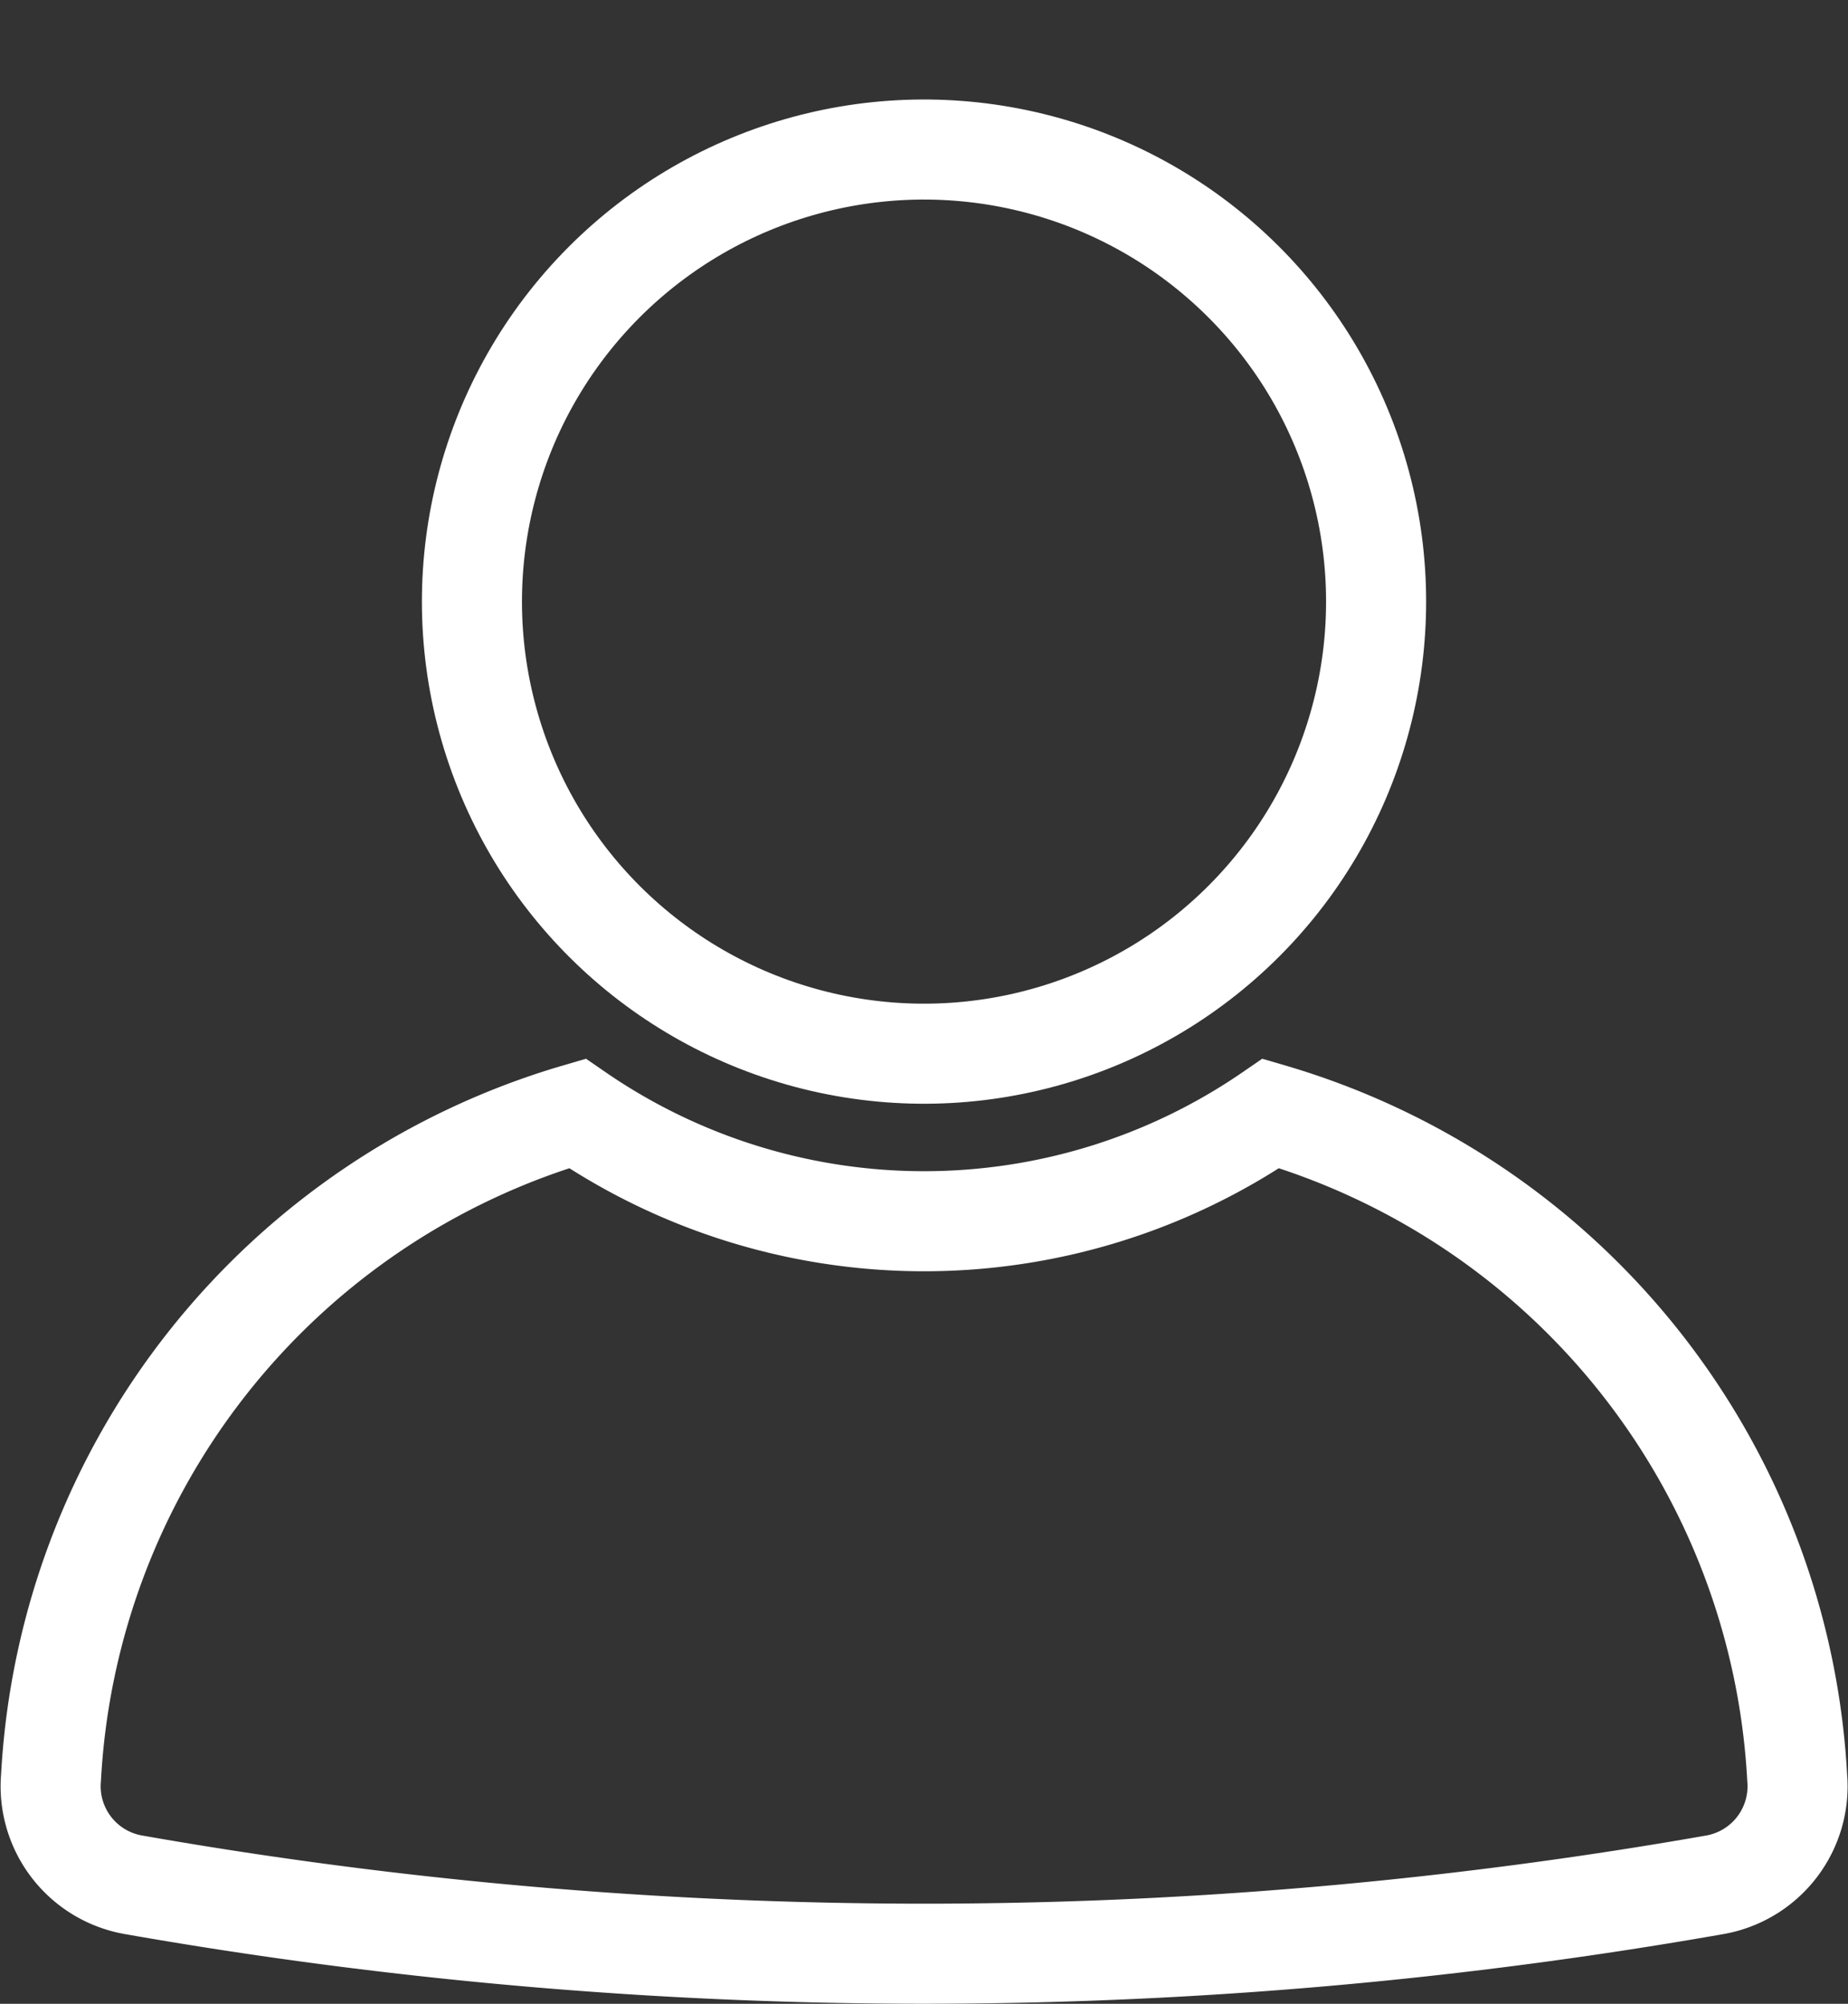 <svg xmlns="http://www.w3.org/2000/svg" width="27.703" height="30.038" viewBox="0 0 27.703 30.038">
  <rect x="0" y="0" width="27.703" height="30.038" fill="#333333" stroke="none"/>
  <g id="Group_17921" data-name="Group 17921" transform="translate(-0.228 2.052)">
    <g id="Group_17922" data-name="Group 17922" transform="translate(0.984 -1.154)">
      <path id="Path_39558" data-name="Path 39558" d="M37.934,295.91a10.991,10.991,0,0,0-7.888-9.953,9.174,9.174,0,0,1-10.4,0,10.991,10.991,0,0,0-7.888,9.953,1.5,1.5,0,0,0,1.229,1.609,68.516,68.516,0,0,0,23.72,0A1.5,1.5,0,0,0,37.934,295.91Z" transform="translate(-11.749 -270.164)" fill="none" stroke="#fff" stroke-miterlimit="10" stroke-width="1.5"/>
      <circle id="Ellipse_314" data-name="Ellipse 314" cx="6.777" cy="6.777" r="6.777" transform="translate(4.974 13.209) rotate(-77.067)" fill="none" stroke="#fff" stroke-miterlimit="10" stroke-width="1.5"/>
    </g>
  </g>
</svg>
